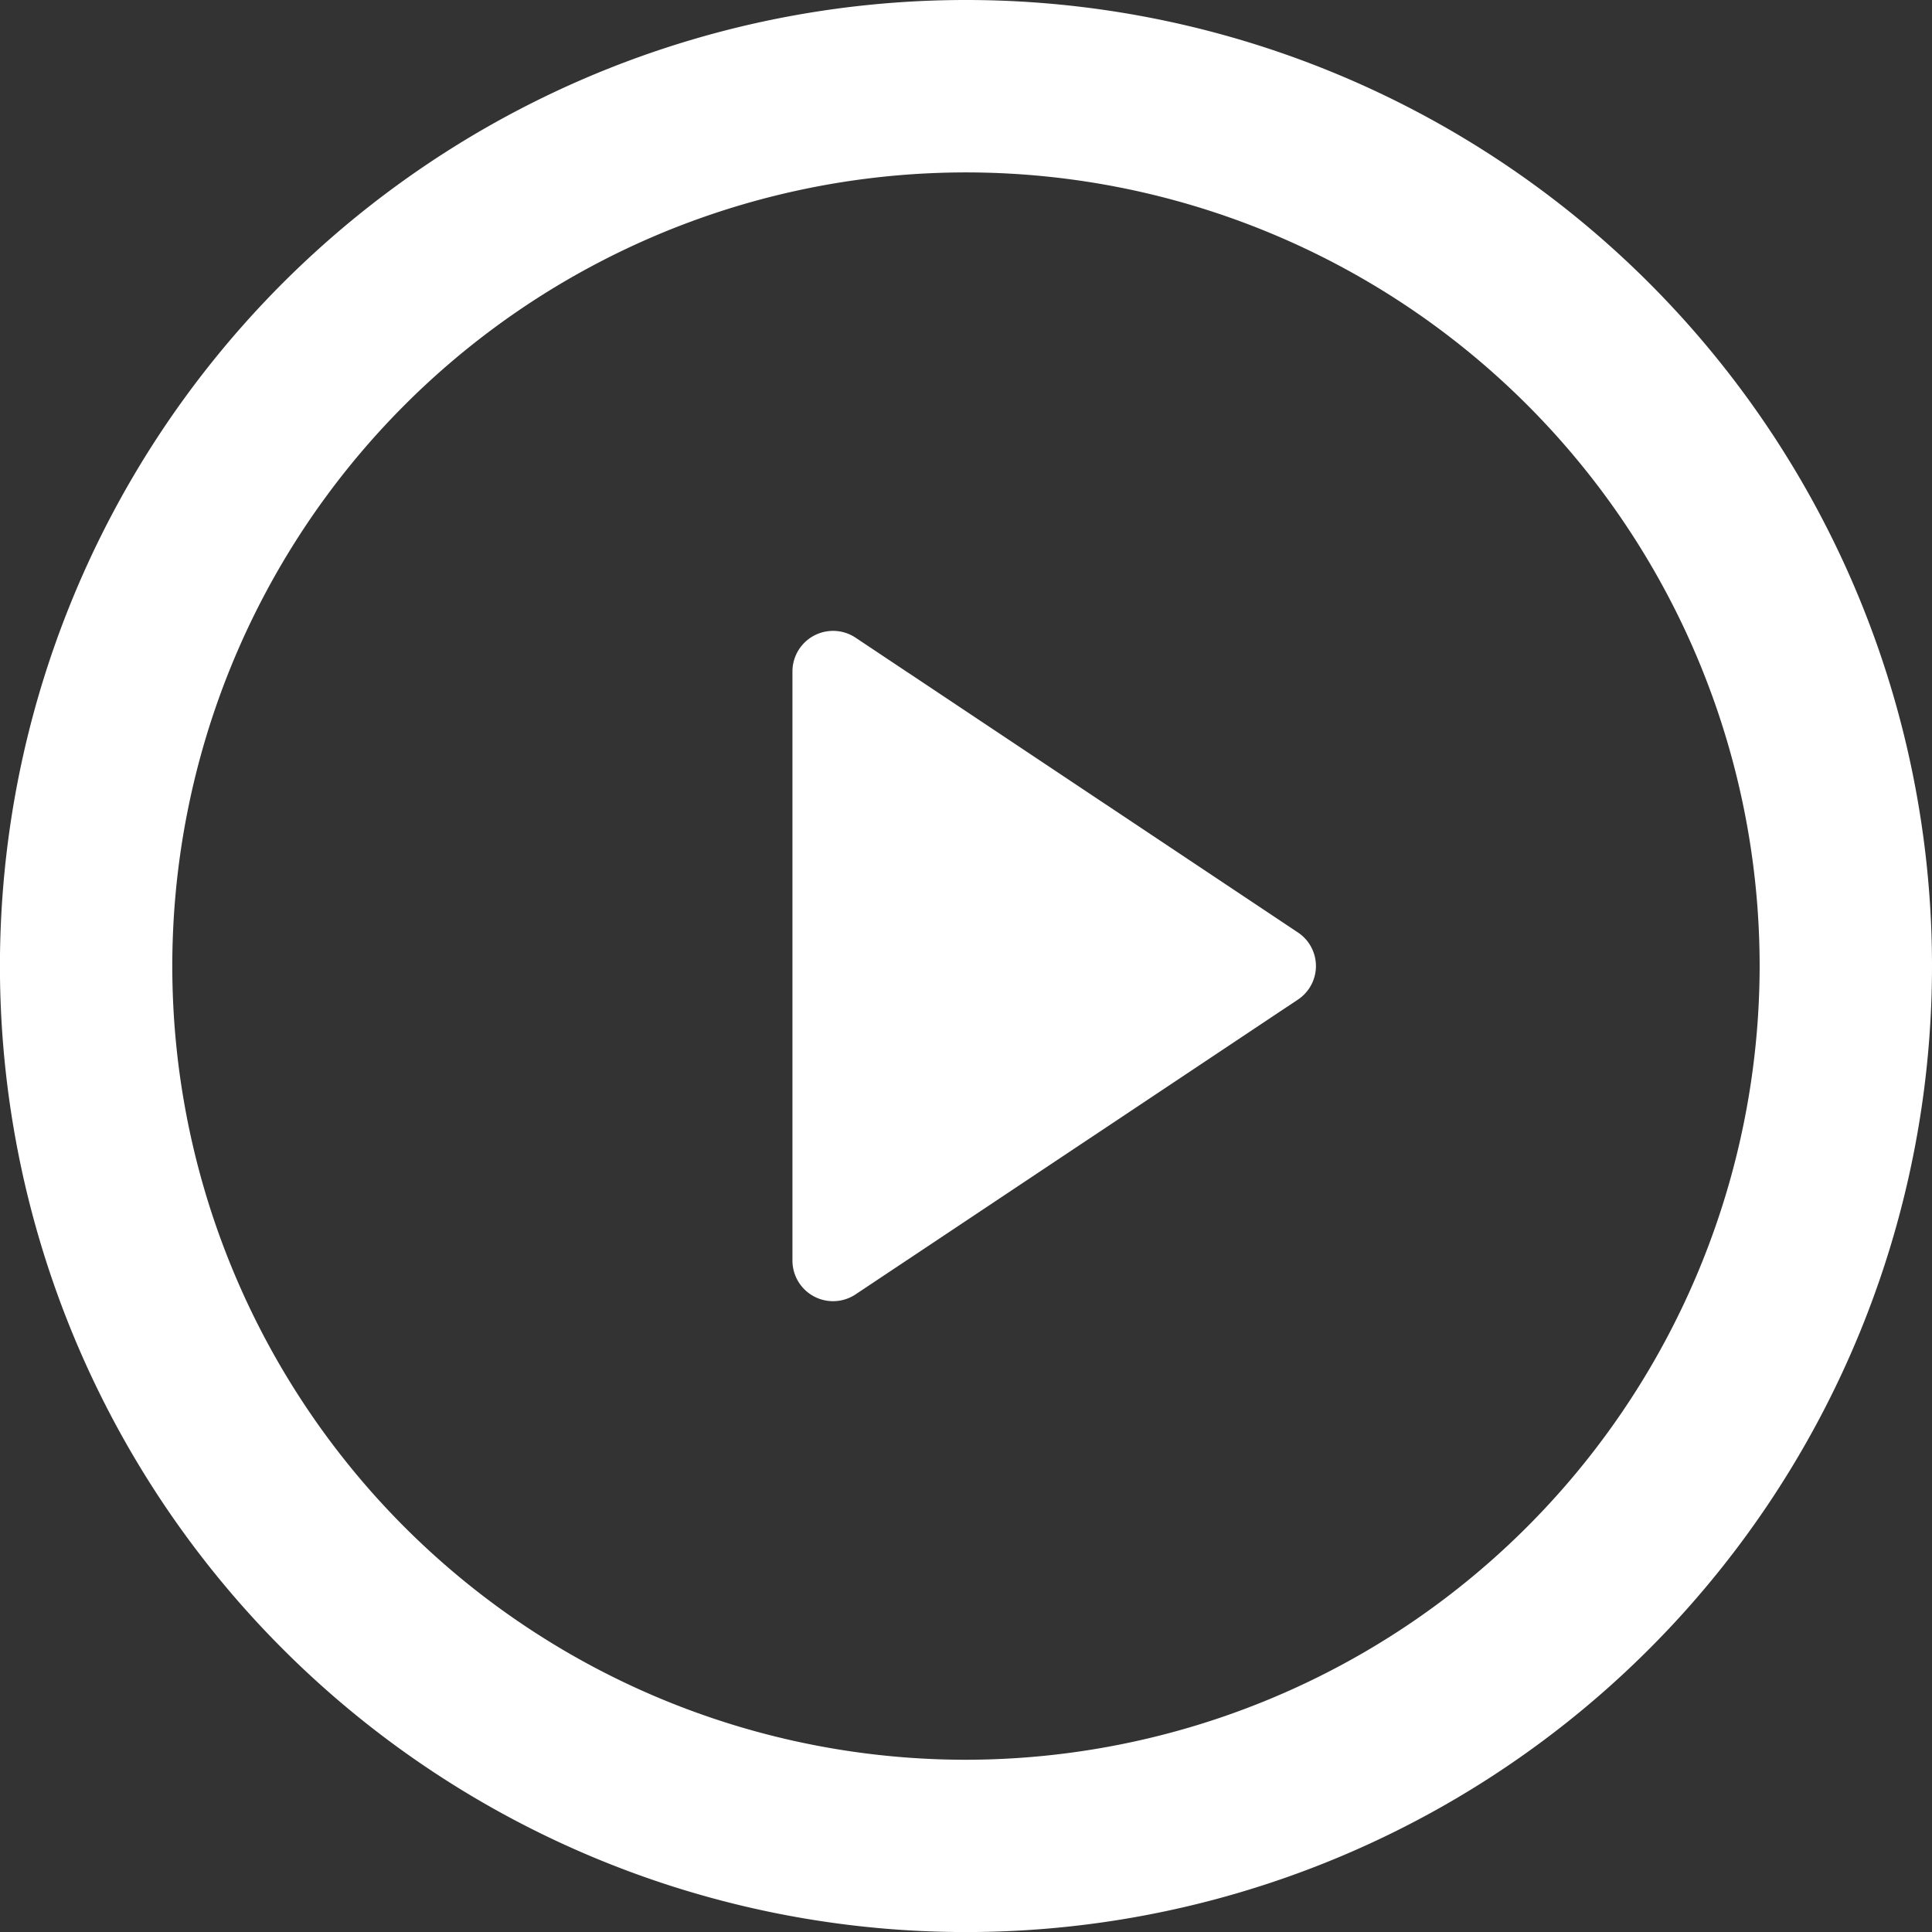 <svg xmlns="http://www.w3.org/2000/svg" width="33.291" height="33.293" viewBox="0 0 33.291 33.293"><rect x="0" y="0" width="33.291" height="33.293" fill="#333333" stroke="none"/><defs><style>.a{fill:#fff;}</style></defs><path class="a" d="M34.187,8.791A16.646,16.646,0,1,0,50.833,25.437,16.646,16.646,0,0,0,34.187,8.791Zm0,30.323A13.676,13.676,0,1,1,47.863,25.437,13.691,13.691,0,0,1,34.187,39.114Z" transform="translate(-17.542 -8.791)"/><path class="a" d="M35.751,21.7l-7.629-5.084a.7.7,0,0,0-1.08.578V27.364a.7.7,0,0,0,1.08.578l7.629-5.084A.694.694,0,0,0,35.751,21.7Z" transform="translate(-13.387 -5.633)"/></svg>